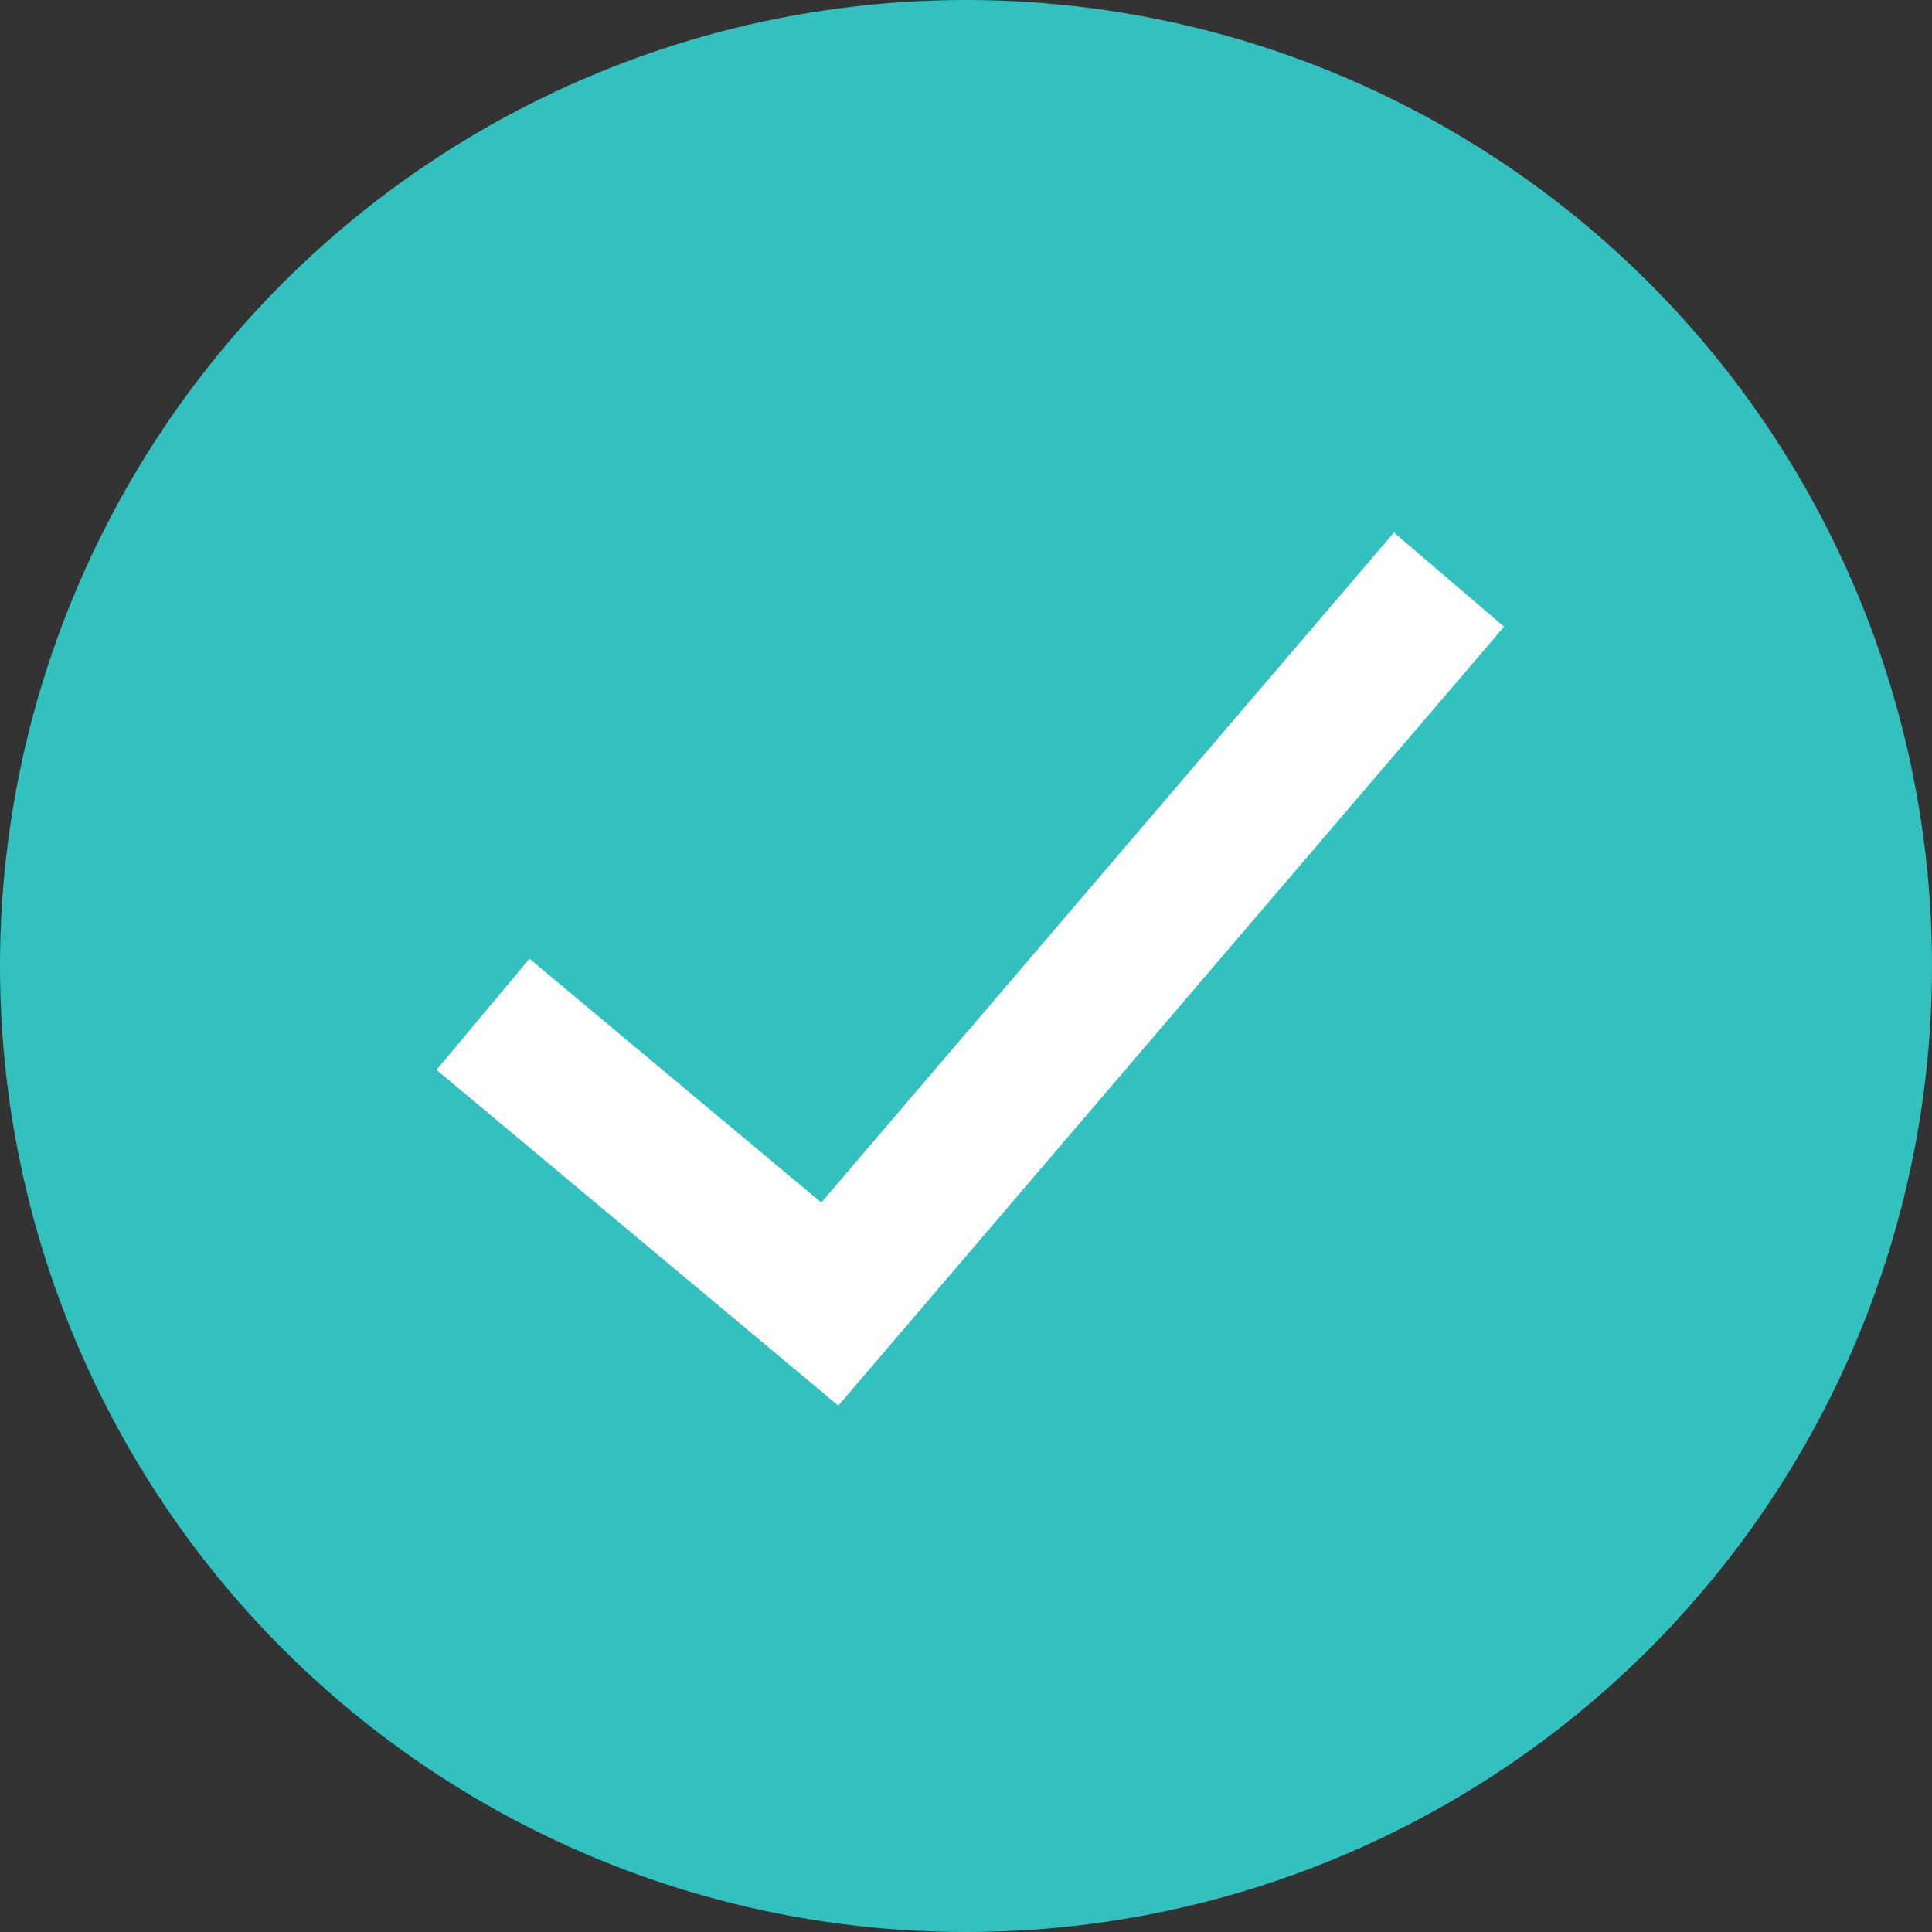 <svg width="40" height="40" viewBox="0 0 40 40" fill="none" xmlns="http://www.w3.org/2000/svg">
<rect x="0" y="0" width="40" height="40" fill="#333333" stroke="none"/>
<circle cx="20" cy="20" r="20" fill="#33C1C0"/>
<path d="M10 21L17.18 27L30 12" stroke="white" stroke-width="3"/>
</svg>

